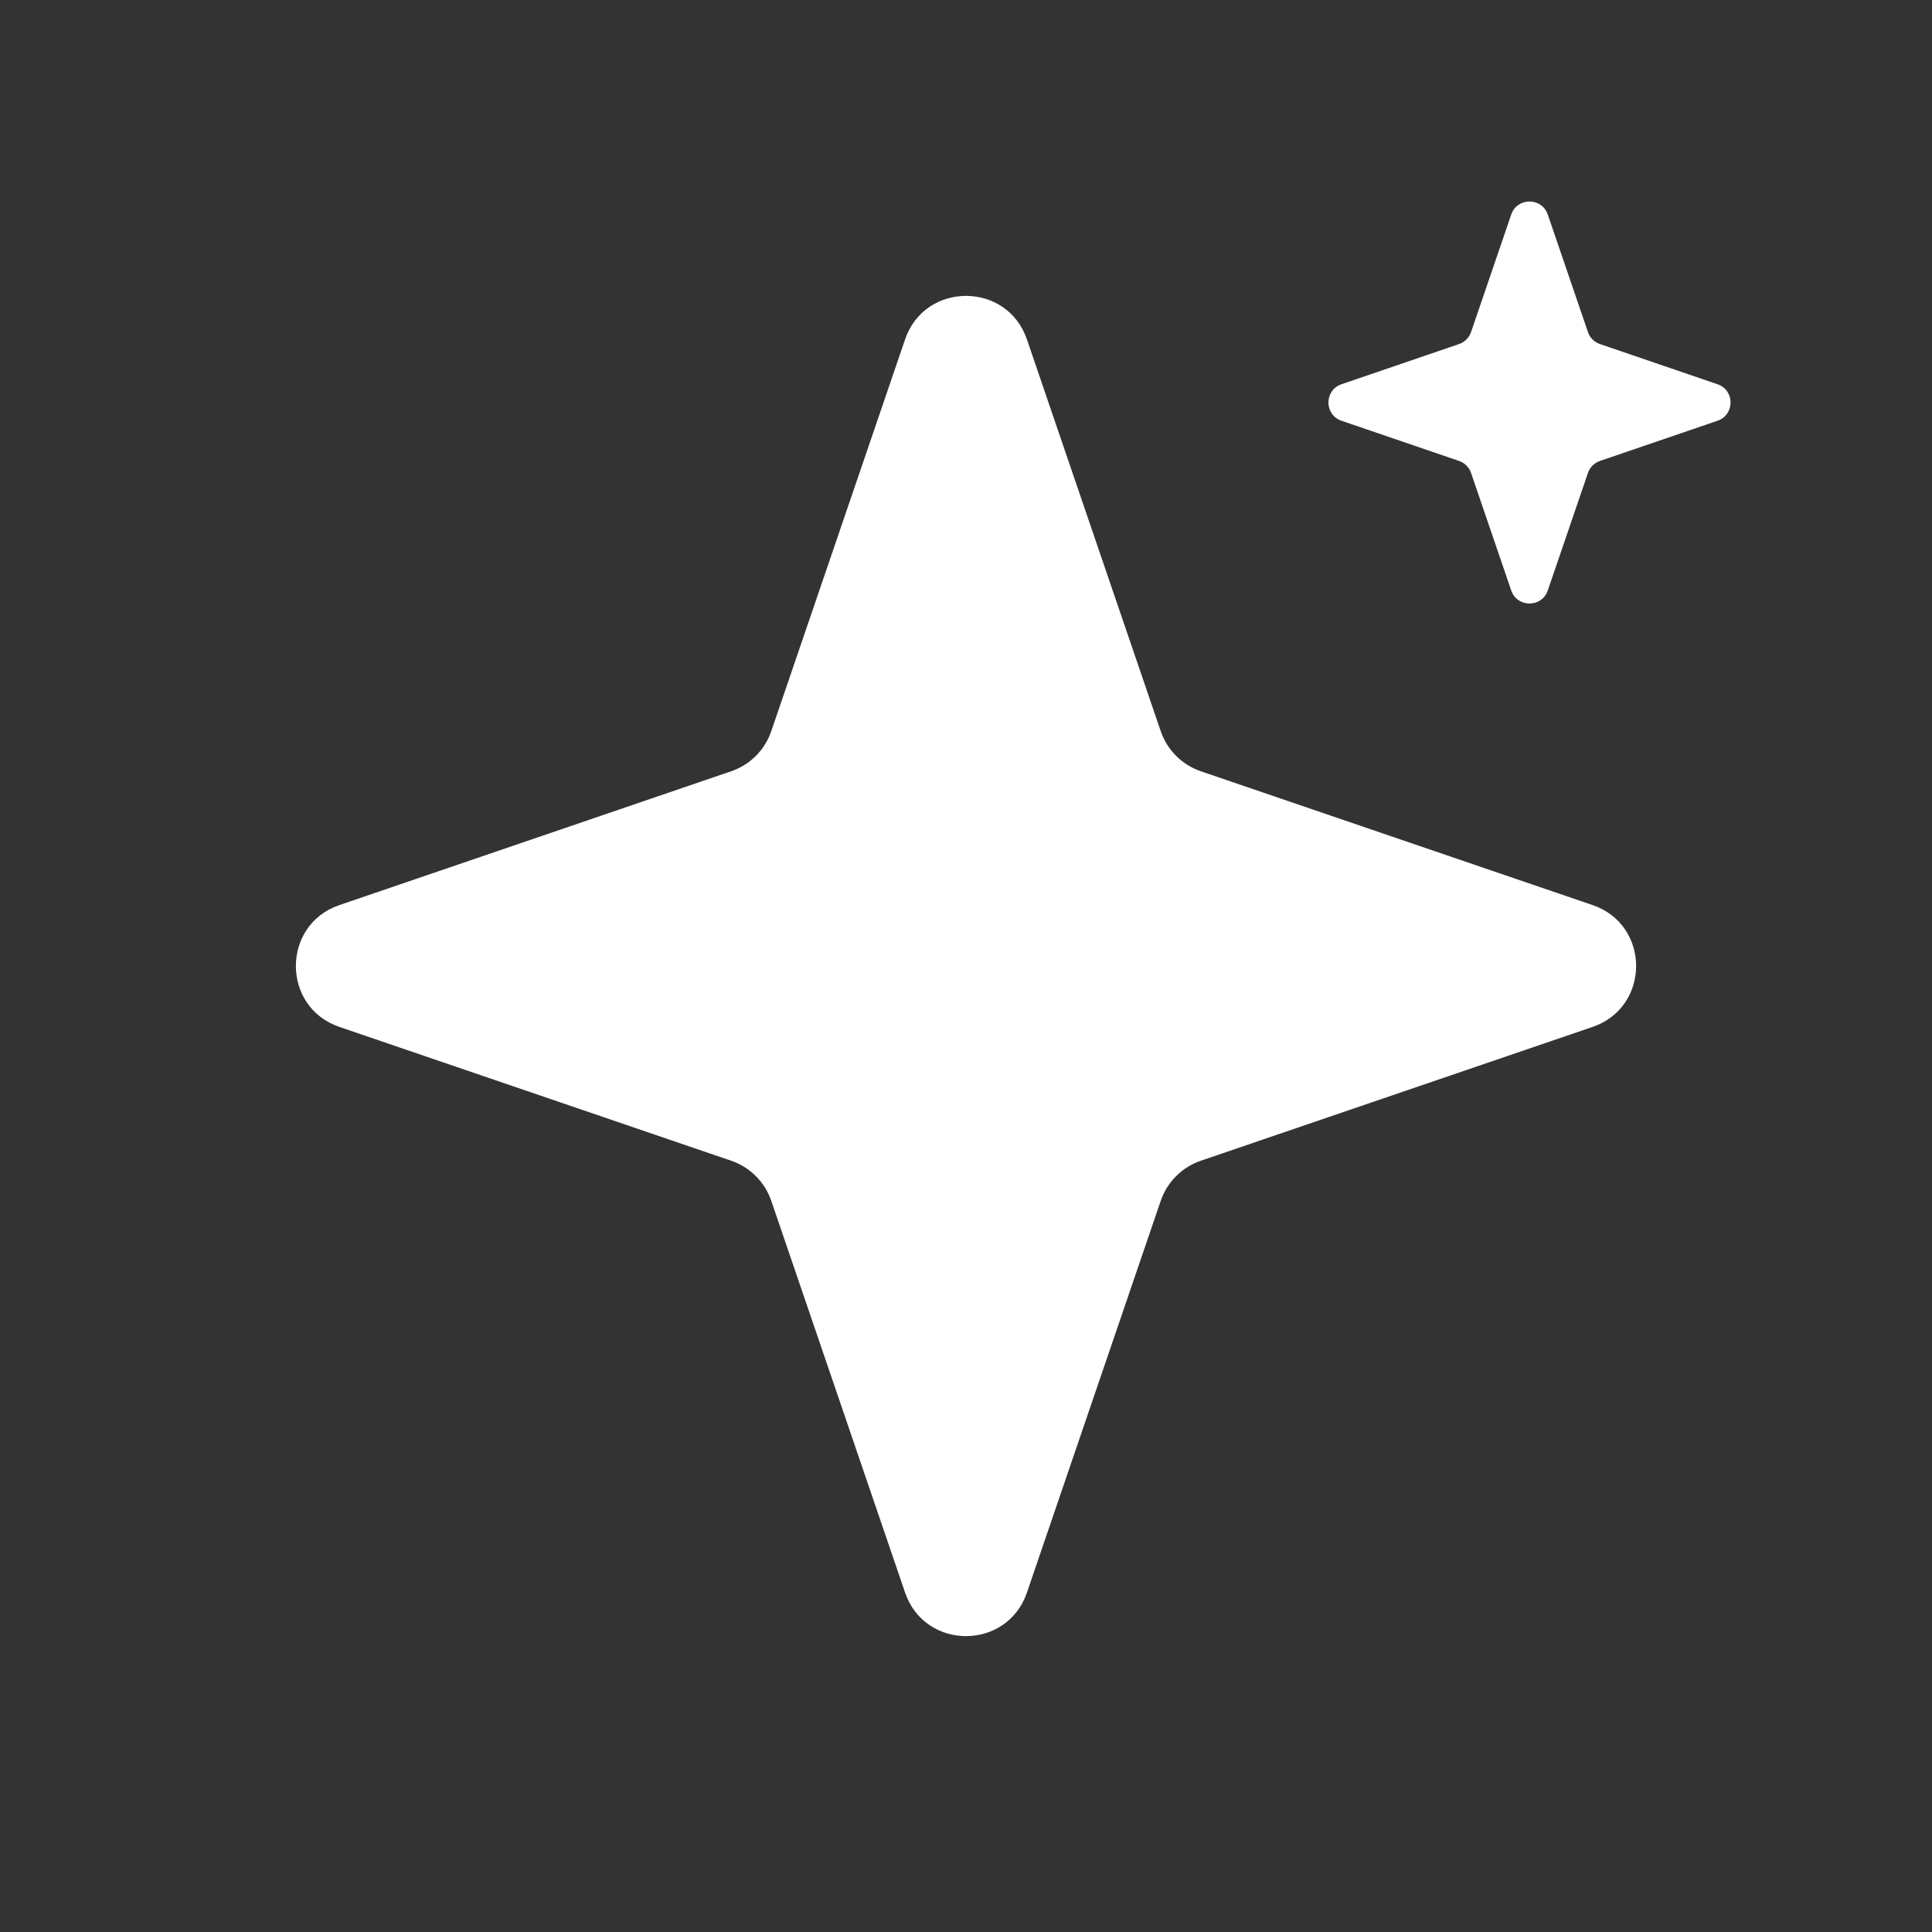 <svg width="24" height="24" viewBox="0 0 24 24" fill="none" xmlns="http://www.w3.org/2000/svg">
<rect x="0" y="0" width="24" height="24" fill="#333333" stroke="none"/>
<path d="M11.243 4.217C11.489 3.495 12.511 3.495 12.757 4.217L14.419 9.083C14.499 9.317 14.683 9.501 14.917 9.581L19.783 11.243C20.505 11.489 20.505 12.511 19.783 12.757L14.917 14.419C14.683 14.499 14.499 14.683 14.419 14.917L12.757 19.783C12.511 20.505 11.489 20.505 11.243 19.783L9.581 14.917C9.501 14.683 9.317 14.499 9.083 14.419L4.217 12.757C3.495 12.511 3.495 11.489 4.217 11.243L9.083 9.581C9.317 9.501 9.501 9.317 9.581 9.083L11.243 4.217Z" fill="white"/>
<path d="M18.773 2.665C18.847 2.449 19.153 2.449 19.227 2.665L19.726 4.125C19.75 4.195 19.805 4.25 19.875 4.274L21.335 4.773C21.552 4.847 21.552 5.153 21.335 5.227L19.875 5.726C19.805 5.75 19.75 5.805 19.726 5.875L19.227 7.335C19.153 7.551 18.847 7.551 18.773 7.335L18.274 5.875C18.25 5.805 18.195 5.75 18.125 5.726L16.665 5.227C16.448 5.153 16.448 4.847 16.665 4.773L18.125 4.274C18.195 4.25 18.25 4.195 18.274 4.125L18.773 2.665Z" fill="white"/>
</svg>
